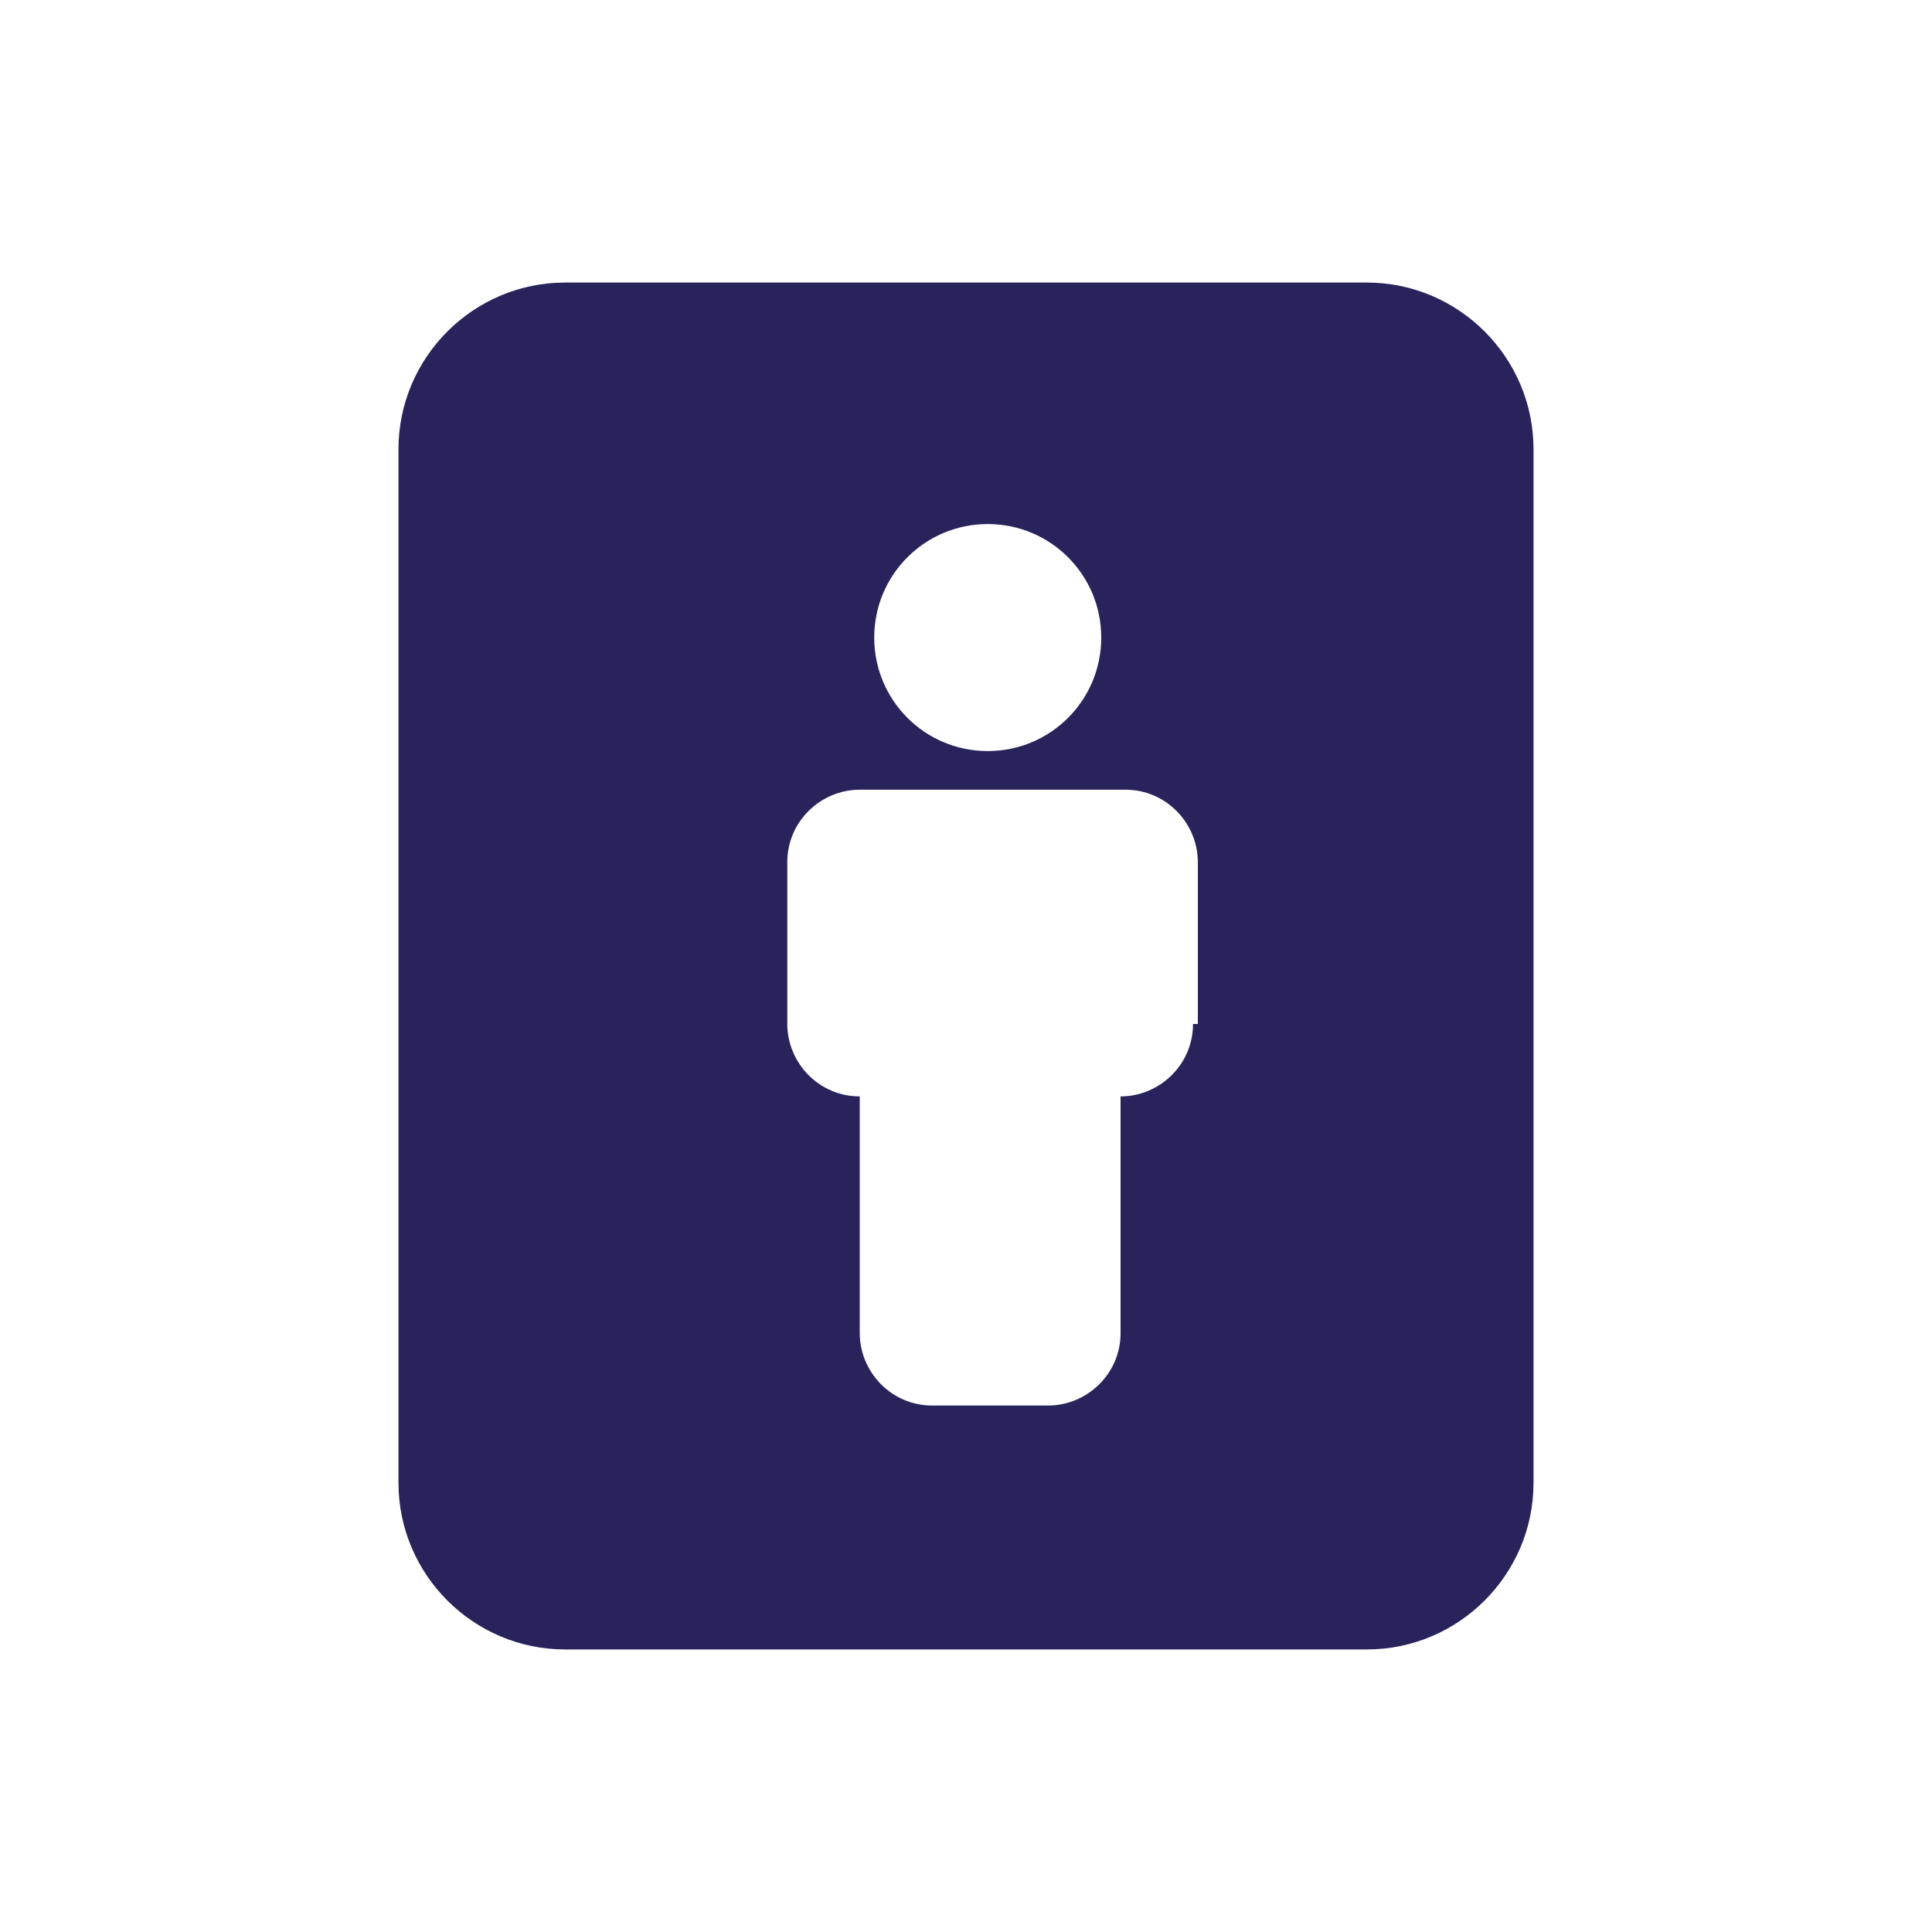 <?xml version="1.0" encoding="utf-8"?>
<!-- Generator: Adobe Illustrator 25.4.1, SVG Export Plug-In . SVG Version: 6.00 Build 0)  -->
<svg version="1.1" id="Layer_1" xmlns="http://www.w3.org/2000/svg" xmlns:xlink="http://www.w3.org/1999/xlink" x="0px" y="0px"
	 viewBox="0 0 80 80" style="enable-background:new 0 0 80 80;" xml:space="preserve">
<style type="text/css">
	.st0{fill:#29235C;}
	.st1{fill:#FFFFFF;}
	.st2{fill:#1A1D56;}
	.st3{clip-path:url(#SVGID_00000093897572053472546110000017950898964655929021_);}
</style>
<path class="st0" d="M56.6,11.7H23.4c-3.8,0-6.9,3.1-6.9,6.9v42.8c0,3.8,3.1,6.9,6.9,6.9h33.2c3.8,0,6.9-3.1,6.9-6.9V18.6
	C63.5,14.8,60.4,11.7,56.6,11.7z M40.9,21.7c2.6,0,4.7,2.1,4.7,4.7s-2.1,4.7-4.7,4.7c-2.6,0-4.7-2.1-4.7-4.7S38.3,21.7,40.9,21.7z
	 M49.4,42.4c0,1.7-1.4,3-3,3v9.8c0,1.7-1.4,3-3,3h-2.4h-2.4c-1.7,0-3-1.4-3-3v-9.8c-1.7,0-3-1.4-3-3v-6.7c0-1.7,1.4-3,3-3h5.5h5.5
	c1.7,0,3,1.4,3,3V42.4z"/>
</svg>

